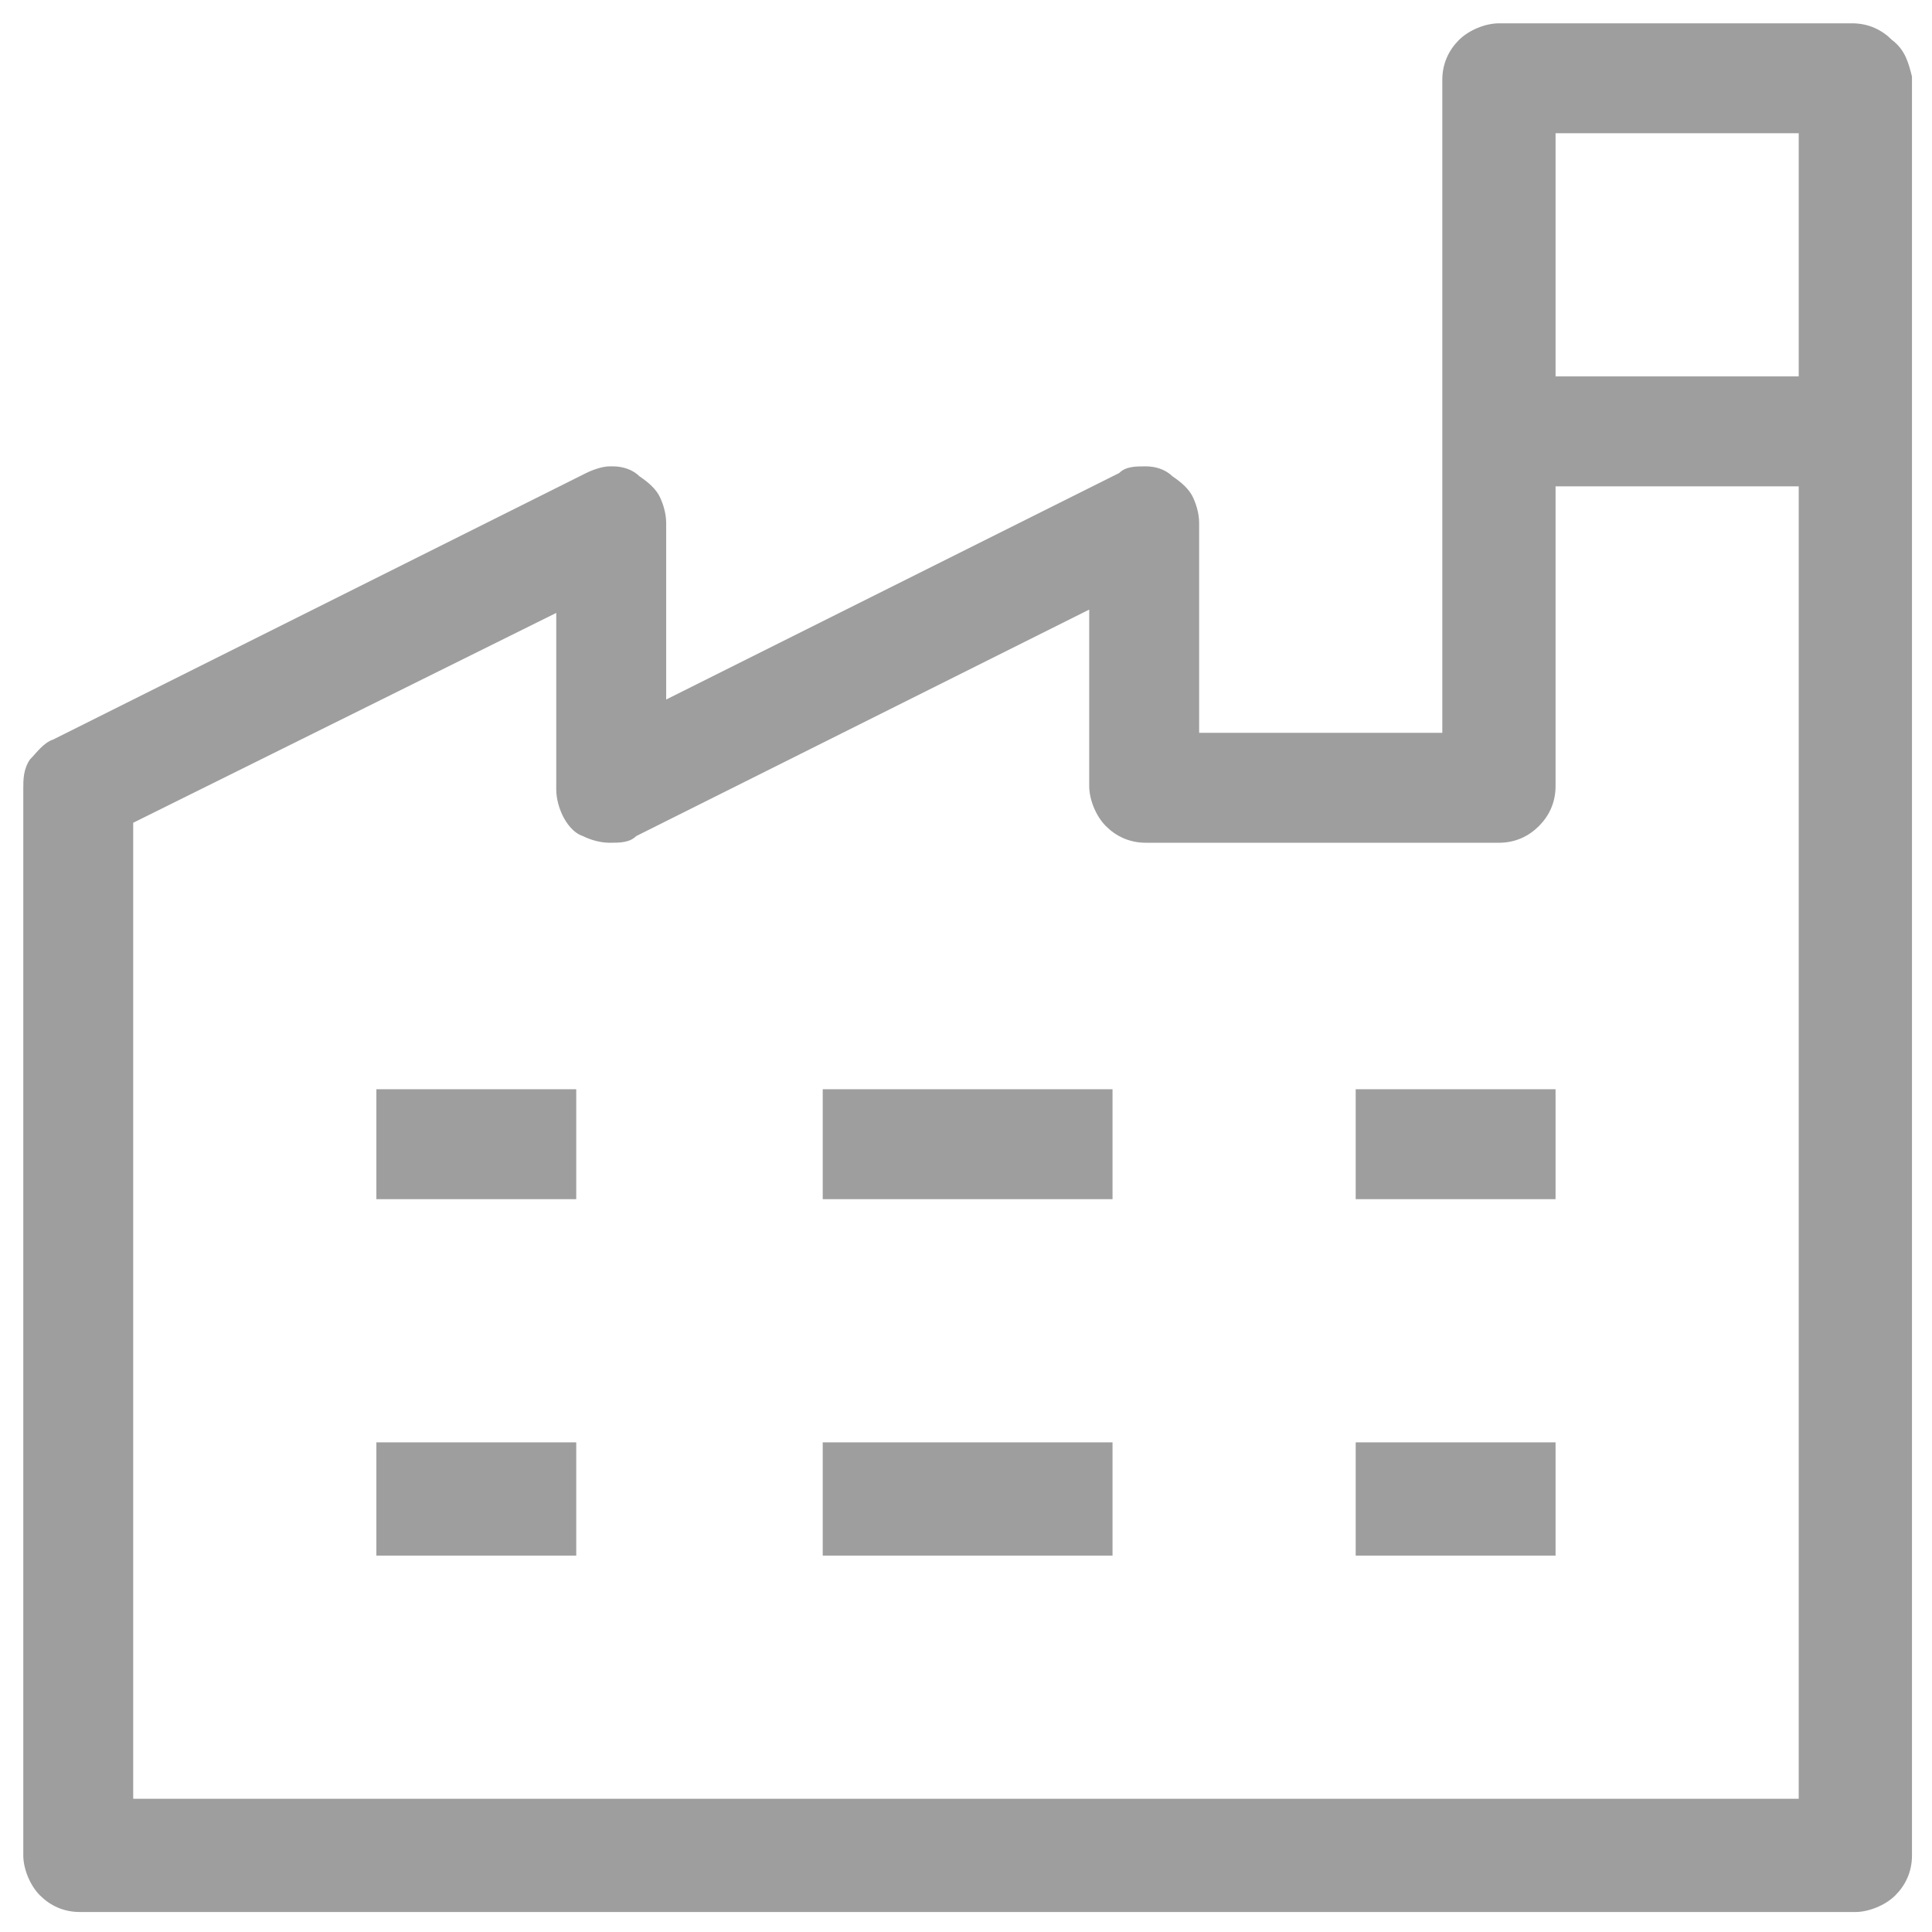 <svg width="58" height="58" viewBox="0 0 58 58" fill="none" xmlns="http://www.w3.org/2000/svg">
<path d="M11.299 32.7V36H17.299V32.7H11.299ZM11.299 43.3V46.6H17.299V43.3H11.299ZM24.699 32.7V36H33.399V32.7H24.699ZM24.699 43.3V46.6H33.399V43.3H24.699ZM40.699 32.7V36H46.699V32.7H40.699ZM40.699 43.3V46.6H46.699V43.3H40.699ZM40.699 43.3V46.6H46.699V43.3H40.699ZM40.699 32.7V36H46.699V32.7H40.699ZM24.699 43.3V46.6H33.399V43.3H24.699ZM24.699 32.7V36H33.399V32.7H24.699ZM11.299 43.3V46.6H17.299V43.3H11.299ZM11.299 32.7V36H17.299V32.7H11.299ZM11.299 32.7V36H17.299V32.7H11.299ZM11.299 43.3V46.6H17.299V43.3H11.299ZM24.699 32.7V36H33.399V32.7H24.699ZM24.699 43.3V46.6H33.399V43.3H24.699ZM40.699 32.7V36H46.699V32.7H40.699ZM40.699 43.3V46.6H46.699V43.3H40.699ZM40.699 32.7V36H46.699V32.7H40.699ZM40.699 43.3V46.6H46.699V43.3H40.699ZM24.699 43.3V46.6H33.399V43.3H24.699ZM24.699 32.7V36H33.399V32.7H24.699ZM11.299 43.3V46.6H17.299V43.3H11.299ZM11.299 32.7V36H17.299V32.7H11.299ZM11.299 32.7V36H17.299V32.7H11.299ZM11.299 43.3V46.6H17.299V43.3H11.299ZM24.699 32.7V36H33.399V32.7H24.699ZM24.699 43.3V46.6H33.399V43.3H24.699ZM40.699 43.3V46.6H46.699V43.3H40.699ZM40.699 32.7V36H46.699V32.7H40.699ZM40.699 43.3V46.6H46.699V43.3H40.699ZM40.699 32.7V36H46.699V32.7H40.699ZM24.699 43.3V46.6H33.399V43.3H24.699ZM24.699 32.7V36H33.399V32.7H24.699ZM11.299 43.3V46.6H17.299V43.3H11.299ZM11.299 32.7V36H17.299V32.7H11.299ZM11.299 32.7V36H17.299V32.7H11.299ZM11.299 43.3V46.6H17.299V43.3H11.299ZM24.699 32.7V36H33.399V32.7H24.699ZM24.699 43.3V46.6H33.399V43.3H24.699ZM40.699 32.7V36H46.699V32.7H40.699ZM40.699 43.3V46.6H46.699V43.3H40.699ZM40.699 43.3V46.6H46.699V43.3H40.699ZM40.699 32.7V36H46.699V32.7H40.699ZM24.699 43.3V46.6H33.399V43.3H24.699ZM24.699 32.7V36H33.399V32.7H24.699ZM11.299 43.3V46.6H17.299V43.3H11.299ZM11.299 32.7V36H17.299V32.7H11.299ZM11.299 32.7V36H17.299V32.7H11.299ZM11.299 43.3V46.6H17.299V43.3H11.299ZM24.699 32.7V36H33.399V32.7H24.699ZM24.699 43.3V46.6H33.399V43.3H24.699ZM40.699 32.7V36H46.699V32.7H40.699ZM40.699 43.3V46.6H46.699V43.3H40.699ZM40.699 43.3V46.6H46.699V43.3H40.699ZM40.699 32.7V36H46.699V32.7H40.699ZM24.699 43.3V46.6H33.399V43.3H24.699ZM24.699 32.7V36H33.399V32.7H24.699ZM11.299 43.3V46.6H17.299V43.3H11.299ZM11.299 32.7V36H17.299V32.7H11.299ZM11.299 32.7V36H17.299V32.7H11.299ZM11.299 43.3V46.6H17.299V43.3H11.299ZM24.699 32.7V36H33.399V32.7H24.699ZM24.699 43.3V46.6H33.399V43.3H24.699ZM40.699 32.7V36H46.699V32.7H40.699ZM40.699 43.3V46.6H46.699V43.3H40.699ZM40.699 46.7H46.699V43.4H40.699V46.7ZM40.699 32.7V36H46.699V32.7H40.699ZM24.699 46.7H33.399V43.4H24.699V46.7ZM24.699 36H33.399V32.7H24.699V36ZM11.299 46.7H17.299V43.4H11.299V46.7ZM11.299 36H17.299V32.7H11.299V36ZM56.799 1.2C56.499 0.9 56.099 0.7 55.599 0.7H44.999C44.599 0.7 44.099 0.9 43.799 1.2C43.499 1.5 43.299 1.9 43.299 2.4V22H35.999V15.7C35.999 15.4 35.899 15.1 35.799 14.9C35.699 14.7 35.499 14.5 35.199 14.3C34.999 14.1 34.699 14 34.399 14C34.099 14 33.799 14 33.599 14.2L19.999 21V15.7C19.999 15.4 19.899 15.1 19.799 14.9C19.699 14.7 19.499 14.5 19.199 14.3C18.999 14.1 18.699 14 18.399 14H18.299C18.099 14 17.799 14.1 17.599 14.2L1.599 22.2C1.299 22.3 1.099 22.6 0.899 22.8C0.699 23.1 0.699 23.4 0.699 23.7V55.7C0.699 56.1 0.899 56.6 1.199 56.9C1.499 57.2 1.899 57.4 2.399 57.4H55.699C56.099 57.4 56.599 57.2 56.899 56.9C57.199 56.6 57.399 56.2 57.399 55.7V2.3C57.299 1.9 57.199 1.5 56.799 1.2ZM53.999 54H3.999V24.7L16.699 18.4V23.7C16.699 24 16.799 24.3 16.899 24.5C16.999 24.7 17.199 25 17.499 25.1C17.699 25.2 17.999 25.3 18.299 25.3C18.599 25.3 18.899 25.3 19.099 25.1L32.699 18.3V23.6C32.699 24 32.899 24.5 33.199 24.8C33.499 25.1 33.899 25.3 34.399 25.3H44.999C45.499 25.3 45.899 25.1 46.199 24.8C46.499 24.5 46.699 24.1 46.699 23.6V14.6H53.999V54ZM53.999 11.3H46.699V4H53.999V11.3ZM40.699 46.7H46.699V43.4H40.699V46.7ZM40.699 36H46.699V32.7H40.699V36ZM24.699 46.7H33.399V43.4H24.699V46.7ZM24.699 36H33.399V32.7H24.699V36ZM11.299 46.7H17.299V43.4H11.299V46.7ZM11.299 36H17.299V32.7H11.299V36ZM11.299 32.7V36H17.299V32.7H11.299ZM11.299 43.3V46.6H17.299V43.3H11.299ZM24.699 32.7V36H33.399V32.7H24.699ZM24.699 43.3V46.6H33.399V43.3H24.699ZM40.699 32.7V36H46.699V32.7H40.699ZM40.699 43.3V46.6H46.699V43.3H40.699ZM40.699 43.3V46.6H46.699V43.3H40.699ZM40.699 32.7V36H46.699V32.7H40.699ZM24.699 43.3V46.6H33.399V43.3H24.699ZM24.699 32.7V36H33.399V32.7H24.699ZM11.299 43.3V46.6H17.299V43.3H11.299ZM11.299 32.7V36H17.299V32.7H11.299ZM11.299 32.7V36H17.299V32.7H11.299ZM11.299 43.3V46.6H17.299V43.3H11.299ZM24.699 32.7V36H33.399V32.7H24.699ZM24.699 43.3V46.6H33.399V43.3H24.699ZM40.699 32.7V36H46.699V32.7H40.699ZM40.699 43.3V46.6H46.699V43.3H40.699ZM40.699 43.3V46.6H46.699V43.3H40.699ZM40.699 32.7V36H46.699V32.7H40.699ZM24.699 43.3V46.6H33.399V43.3H24.699ZM24.699 32.7V36H33.399V32.7H24.699ZM11.299 43.3V46.6H17.299V43.3H11.299ZM11.299 32.7V36H17.299V32.7H11.299ZM11.299 32.7V36H17.299V32.7H11.299ZM11.299 43.3V46.6H17.299V43.3H11.299ZM24.699 32.7V36H33.399V32.7H24.699ZM24.699 43.3V46.6H33.399V43.3H24.699ZM40.699 32.7V36H46.699V32.7H40.699ZM40.699 43.3V46.6H46.699V43.3H40.699ZM40.699 43.3V46.6H46.699V43.3H40.699ZM40.699 32.7V36H46.699V32.7H40.699ZM24.699 43.3V46.6H33.399V43.3H24.699ZM24.699 32.7V36H33.399V32.7H24.699ZM11.299 43.3V46.6H17.299V43.3H11.299ZM11.299 32.7V36H17.299V32.7H11.299ZM11.299 32.7V36H17.299V32.7H11.299ZM11.299 43.3V46.6H17.299V43.3H11.299ZM24.699 32.7V36H33.399V32.7H24.699ZM24.699 43.3V46.6H33.399V43.3H24.699ZM40.699 43.3V46.6H46.699V43.3H40.699ZM40.699 32.7V36H46.699V32.7H40.699ZM40.699 32.7V36H46.699V32.7H40.699ZM40.699 43.3V46.6H46.699V43.3H40.699ZM24.699 43.3V46.6H33.399V43.3H24.699ZM24.699 32.7V36H33.399V32.7H24.699ZM11.299 43.3V46.6H17.299V43.3H11.299ZM11.299 32.7V36H17.299V32.7H11.299ZM11.299 32.7V36H17.299V32.7H11.299ZM11.299 43.3V46.6H17.299V43.3H11.299ZM24.699 32.7V36H33.399V32.7H24.699ZM24.699 43.3V46.6H33.399V43.3H24.699ZM40.699 32.7V36H46.699V32.7H40.699ZM40.699 43.3V46.6H46.699V43.3H40.699ZM40.699 43.3V46.6H46.699V43.3H40.699ZM40.699 32.7V36H46.699V32.7H40.699ZM24.699 43.3V46.6H33.399V43.3H24.699ZM24.699 32.7V36H33.399V32.7H24.699ZM11.299 43.3V46.6H17.299V43.3H11.299ZM11.299 32.7V36H17.299V32.7H11.299ZM11.299 32.7V36H17.299V32.7H11.299ZM11.299 43.3V46.6H17.299V43.3H11.299ZM24.699 32.7V36H33.399V32.7H24.699ZM24.699 43.3V46.6H33.399V43.3H24.699ZM40.699 32.7V36H46.699V32.7H40.699ZM40.699 43.3V46.6H46.699V43.3H40.699ZM11.299 32.7V36H17.299V32.7H11.299ZM24.699 32.7V36H33.399V32.7H24.699ZM40.699 32.7V36H46.699V32.7H40.699ZM11.299 43.3V46.6H17.299V43.3H11.299ZM24.699 43.3V46.6H33.399V43.3H24.699ZM40.699 43.3V46.6H46.699V43.3H40.699Z" fill="#9E9E9E"/>
</svg>
